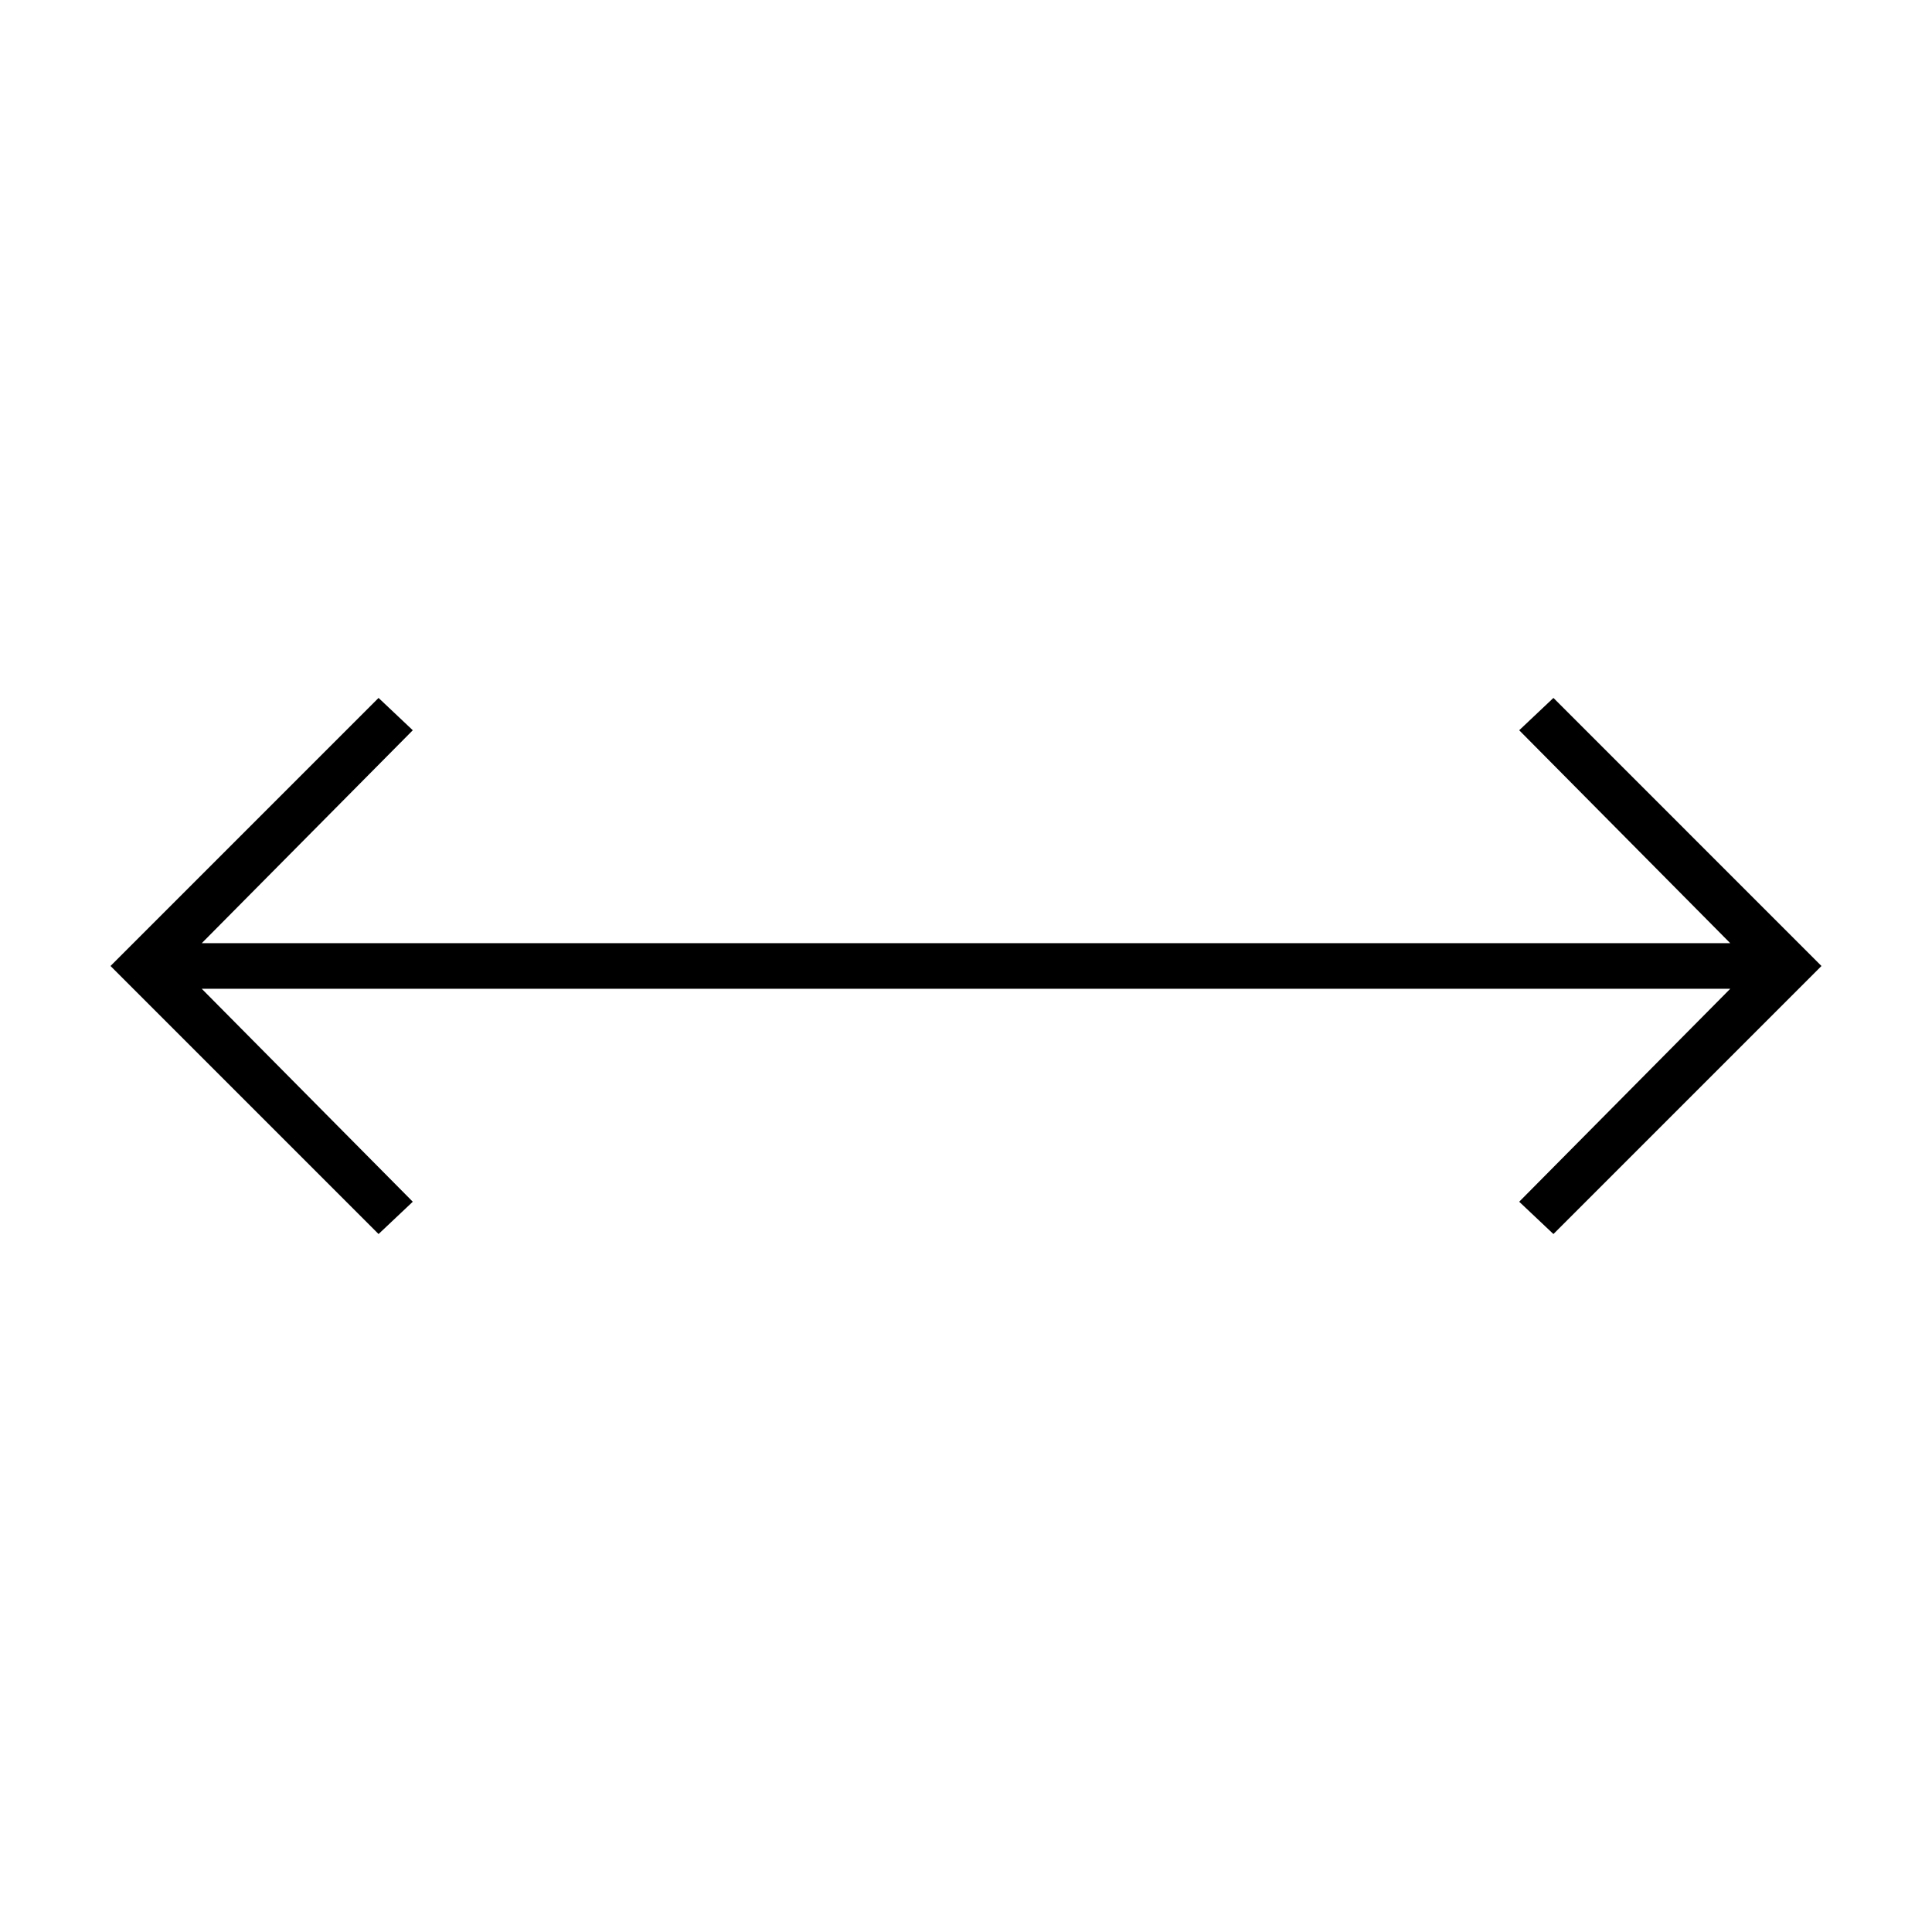 <?xml version="1.0" encoding="UTF-8"?>
<!-- Uploaded to: SVG Repo, www.svgrepo.com, Generator: SVG Repo Mixer Tools -->
<svg fill="#000000" width="800px" height="800px" version="1.1" viewBox="144 144 512 512" xmlns="http://www.w3.org/2000/svg">
 <path d="m602.53 393.95h-405.06l55.922-56.426-9.07-8.566-71.035 71.039 71.035 71.035 9.07-8.562-55.922-56.43h405.06l-55.926 56.43 9.07 8.562 71.035-71.035-71.035-71.039-9.07 8.566z"/>
</svg>